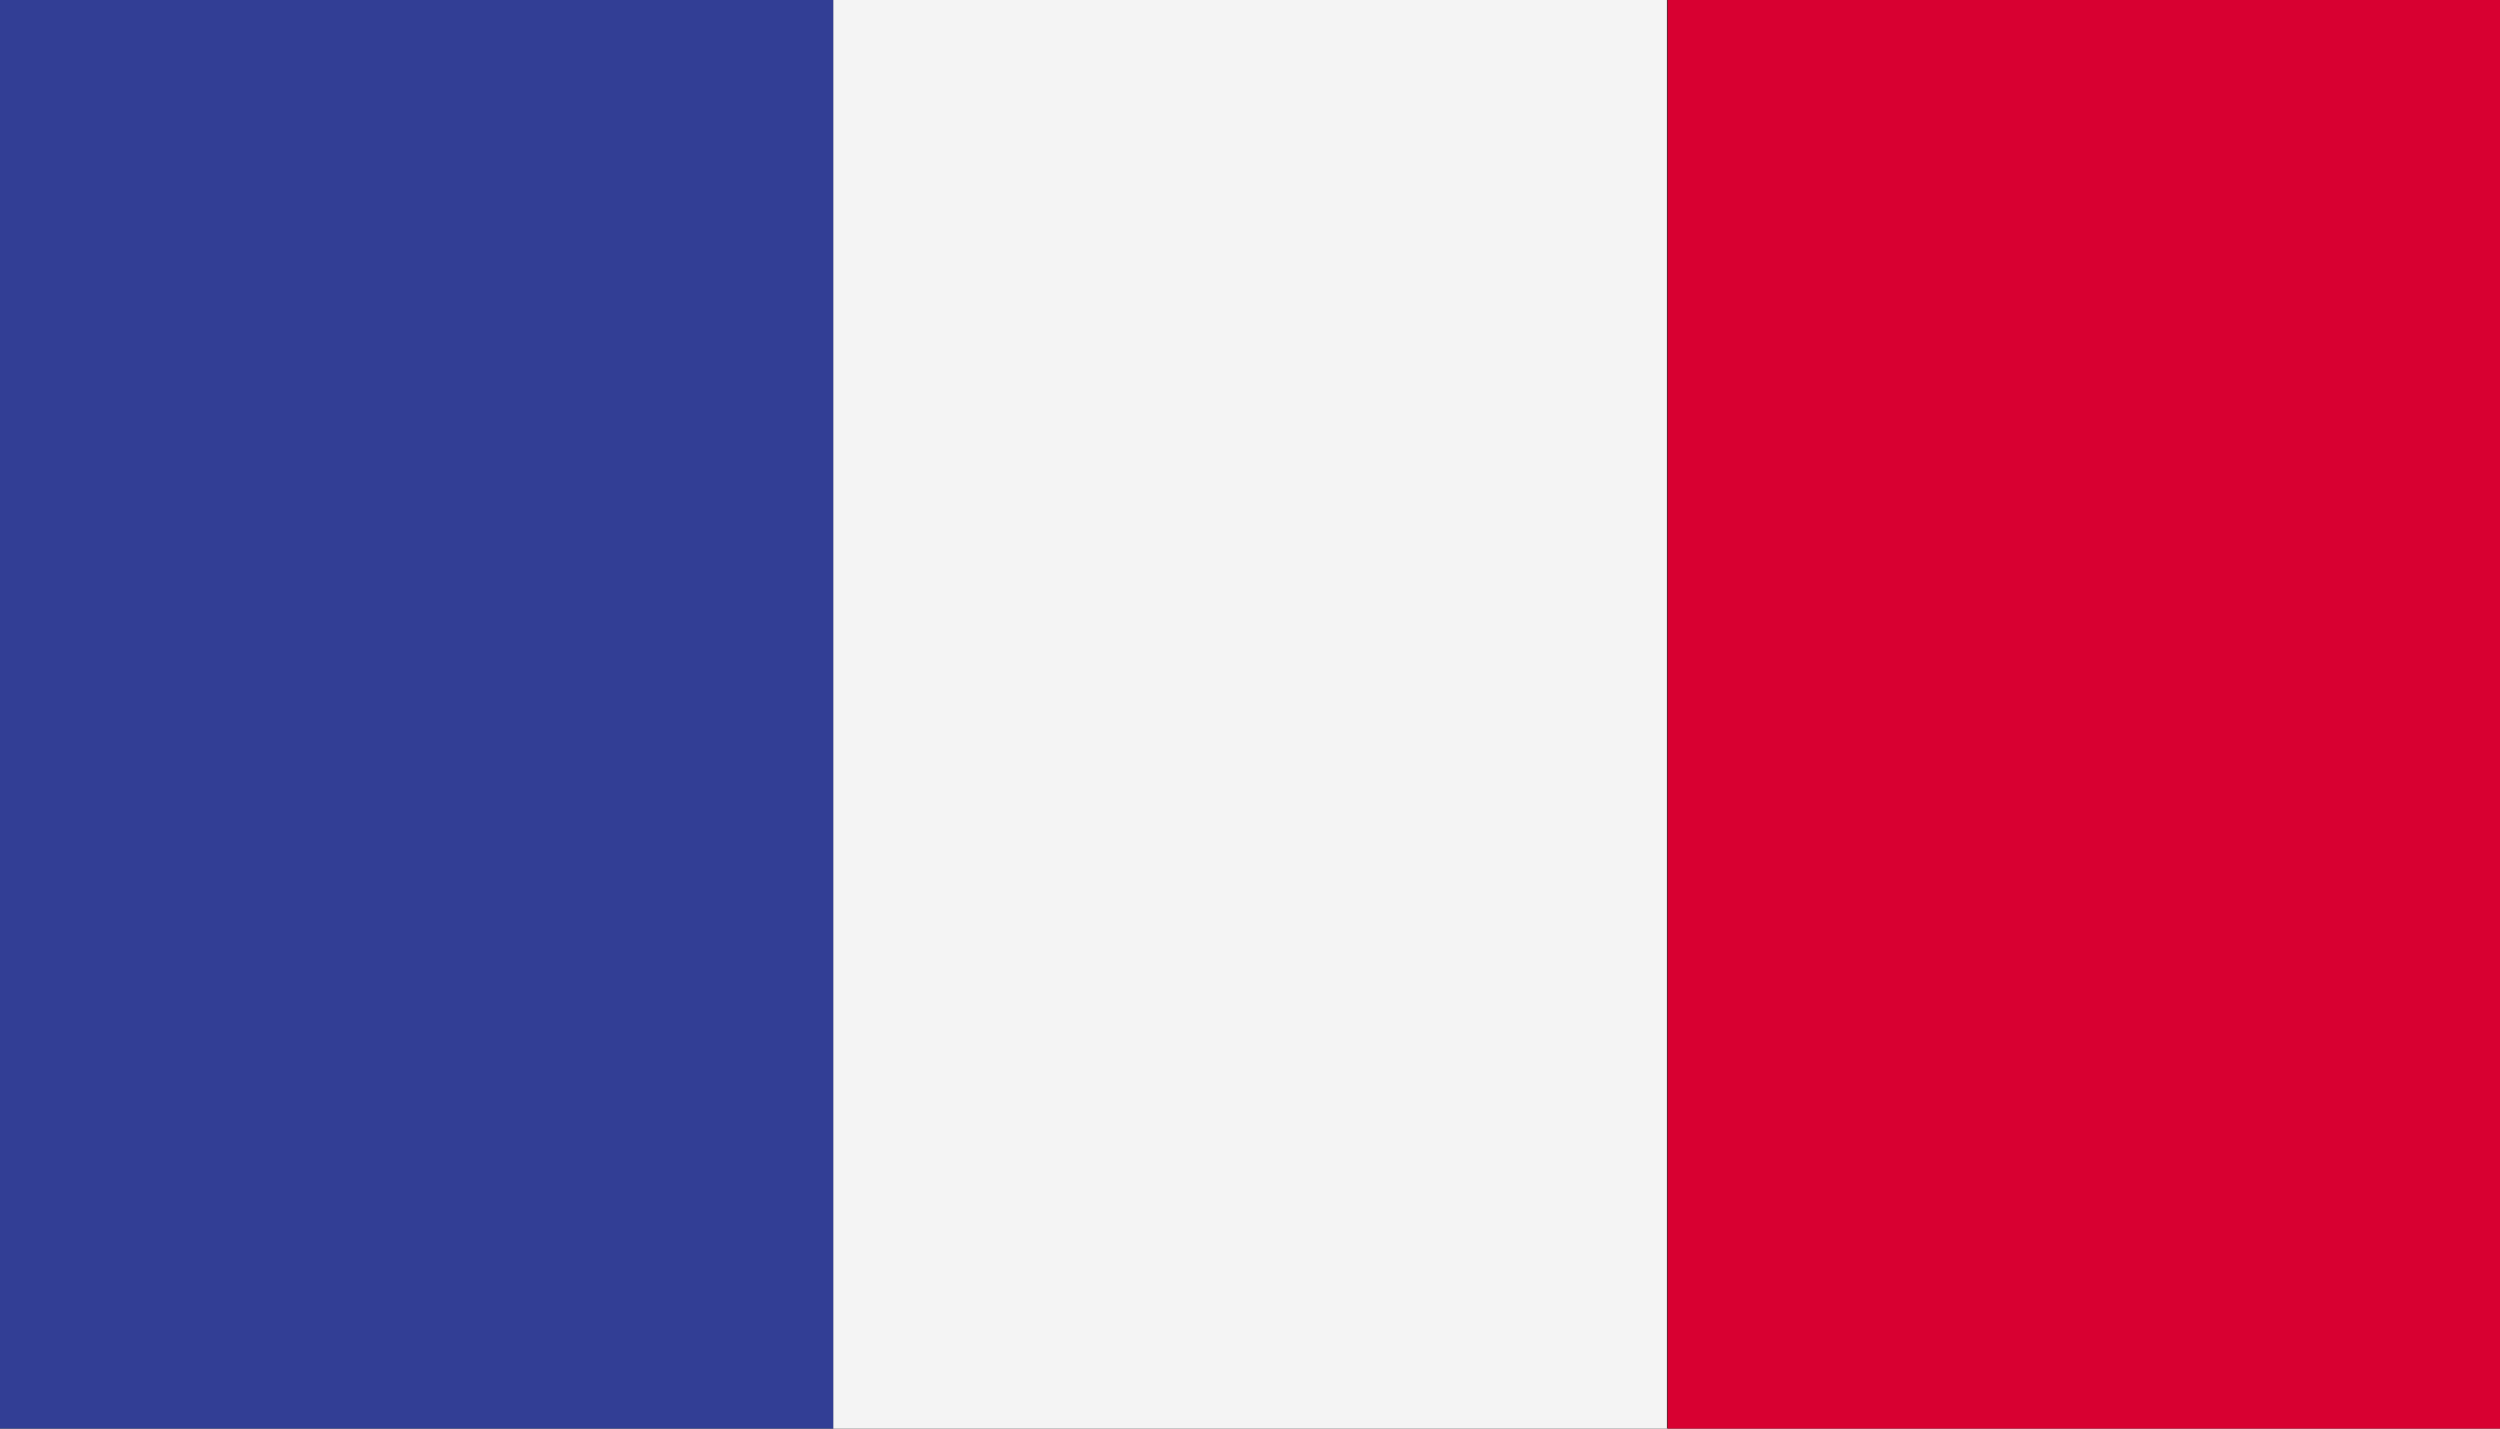 <svg width="21" height="12" viewBox="0 0 21 12" fill="none" xmlns="http://www.w3.org/2000/svg">
<rect x="0" y="0" width="21" height="12" fill="#333333" stroke="none"/>
<path d="M7.002 0H0V12H7.002V0Z" fill="#323E95"/>
<path d="M14.002 0H7V12H14.002V0Z" fill="#F4F4F4"/>
<path d="M21.01 0H14.008V12H21.01V0Z" fill="#D80031"/>
</svg>
